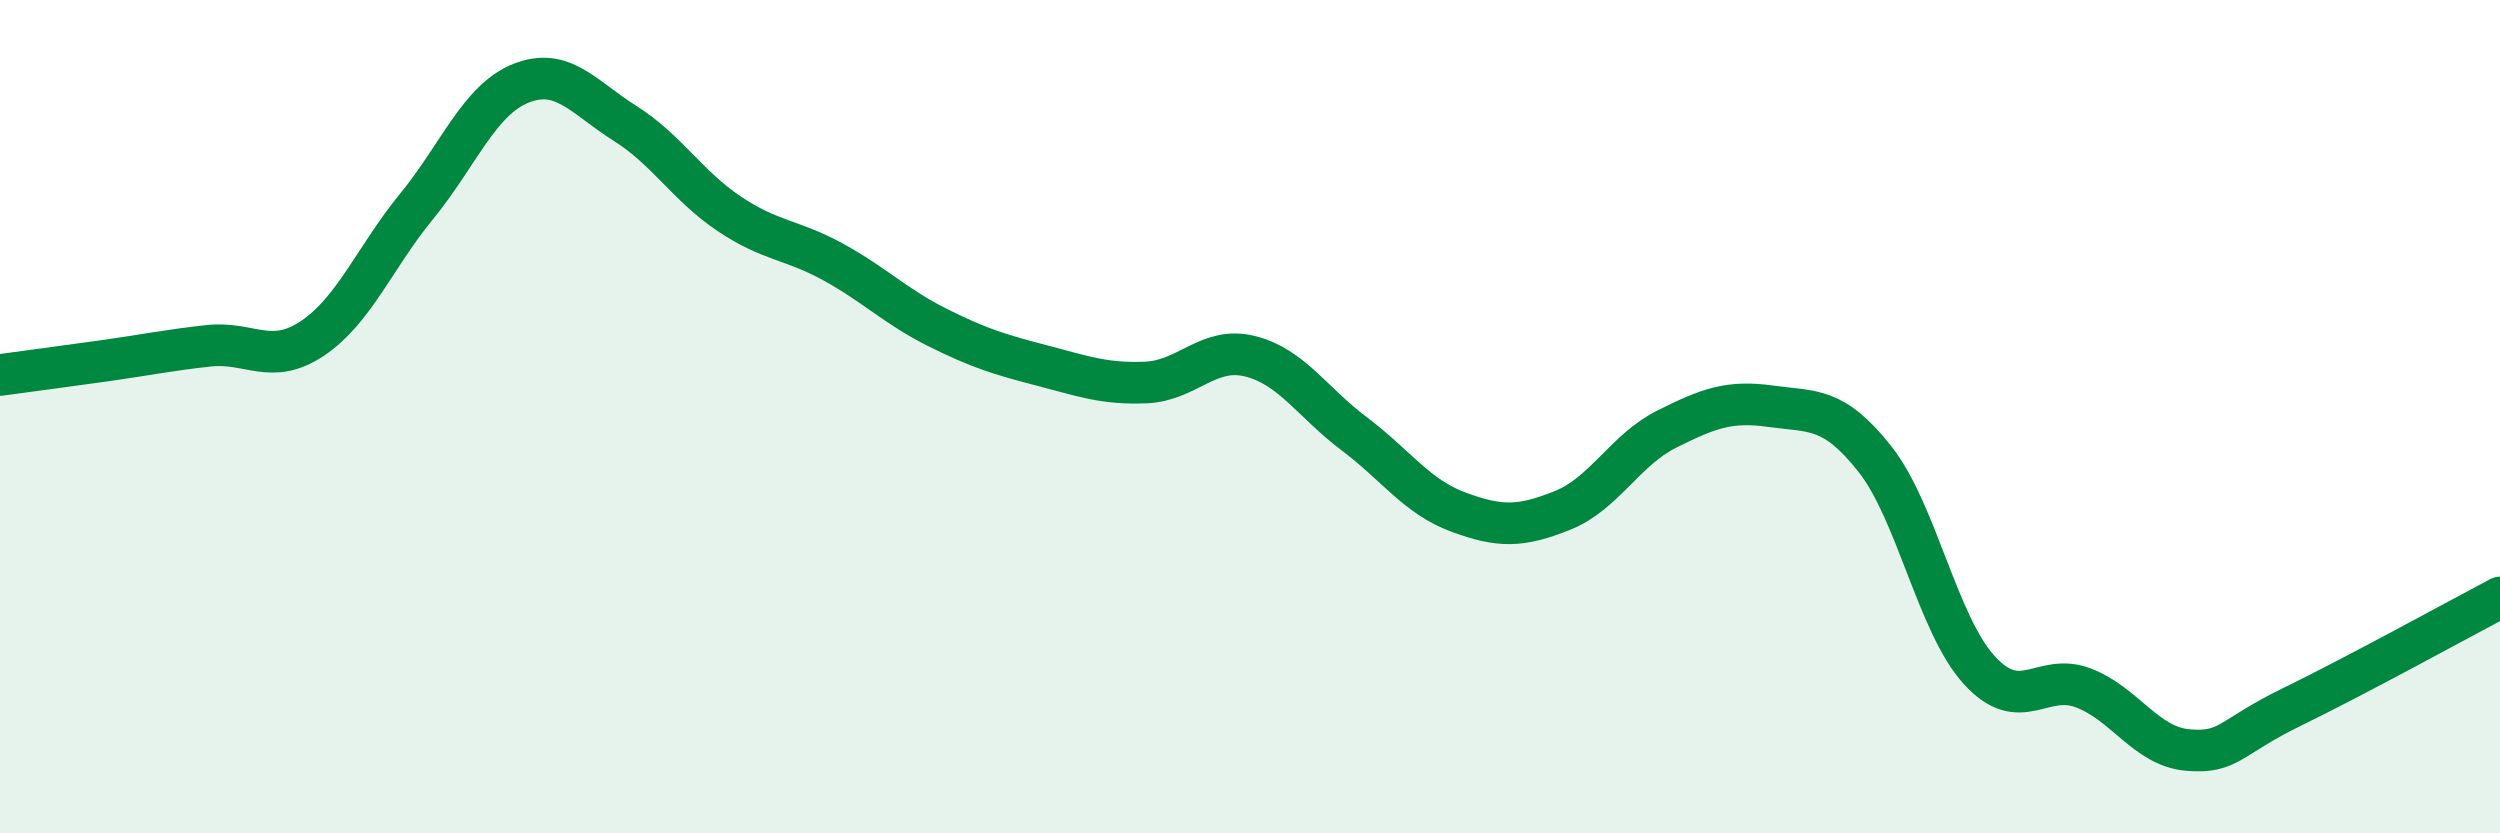 
    <svg width="60" height="20" viewBox="0 0 60 20" xmlns="http://www.w3.org/2000/svg">
      <path
        d="M 0,9 C 0.5,8.93 1.5,8.8 2.5,8.66 C 3.5,8.52 4,8.41 5,8.3 C 6,8.19 6.5,8.79 7.5,8.12 C 8.5,7.45 9,6.17 10,4.95 C 11,3.73 11.5,2.4 12.5,2 C 13.5,1.6 14,2.33 15,2.96 C 16,3.59 16.5,4.46 17.5,5.13 C 18.5,5.8 19,5.74 20,6.29 C 21,6.84 21.5,7.36 22.5,7.86 C 23.5,8.36 24,8.51 25,8.77 C 26,9.03 26.5,9.22 27.5,9.18 C 28.5,9.14 29,8.3 30,8.55 C 31,8.8 31.5,9.66 32.5,10.41 C 33.5,11.16 34,11.92 35,12.29 C 36,12.66 36.5,12.65 37.5,12.25 C 38.5,11.85 39,10.8 40,10.3 C 41,9.8 41.5,9.61 42.5,9.75 C 43.5,9.89 44,9.75 45,11.02 C 46,12.29 46.5,14.98 47.5,16.08 C 48.5,17.18 49,16.13 50,16.51 C 51,16.89 51.5,17.91 52.5,18 C 53.5,18.09 53.5,17.7 55,16.97 C 56.5,16.24 59,14.87 60,14.34L60 20L0 20Z"
        fill="#008740"
        opacity="0.1"
        stroke-linecap="round"
        stroke-linejoin="round"
      />
      <path
        d="M 0,9 C 0.5,8.93 1.5,8.8 2.5,8.66 C 3.5,8.52 4,8.41 5,8.3 C 6,8.19 6.5,8.79 7.5,8.12 C 8.5,7.45 9,6.17 10,4.95 C 11,3.73 11.5,2.4 12.5,2 C 13.5,1.6 14,2.33 15,2.96 C 16,3.59 16.5,4.46 17.5,5.13 C 18.5,5.8 19,5.74 20,6.29 C 21,6.84 21.5,7.36 22.5,7.86 C 23.5,8.36 24,8.51 25,8.77 C 26,9.03 26.5,9.22 27.5,9.18 C 28.5,9.14 29,8.3 30,8.55 C 31,8.8 31.5,9.66 32.5,10.41 C 33.5,11.16 34,11.92 35,12.29 C 36,12.66 36.5,12.65 37.5,12.25 C 38.5,11.85 39,10.8 40,10.3 C 41,9.8 41.5,9.61 42.5,9.75 C 43.5,9.89 44,9.75 45,11.02 C 46,12.29 46.5,14.98 47.5,16.08 C 48.5,17.18 49,16.13 50,16.51 C 51,16.89 51.5,17.91 52.5,18 C 53.5,18.09 53.5,17.7 55,16.97 C 56.5,16.24 59,14.87 60,14.34"
        stroke="#008740"
        stroke-width="1"
        fill="none"
        stroke-linecap="round"
        stroke-linejoin="round"
      />
    </svg>
  